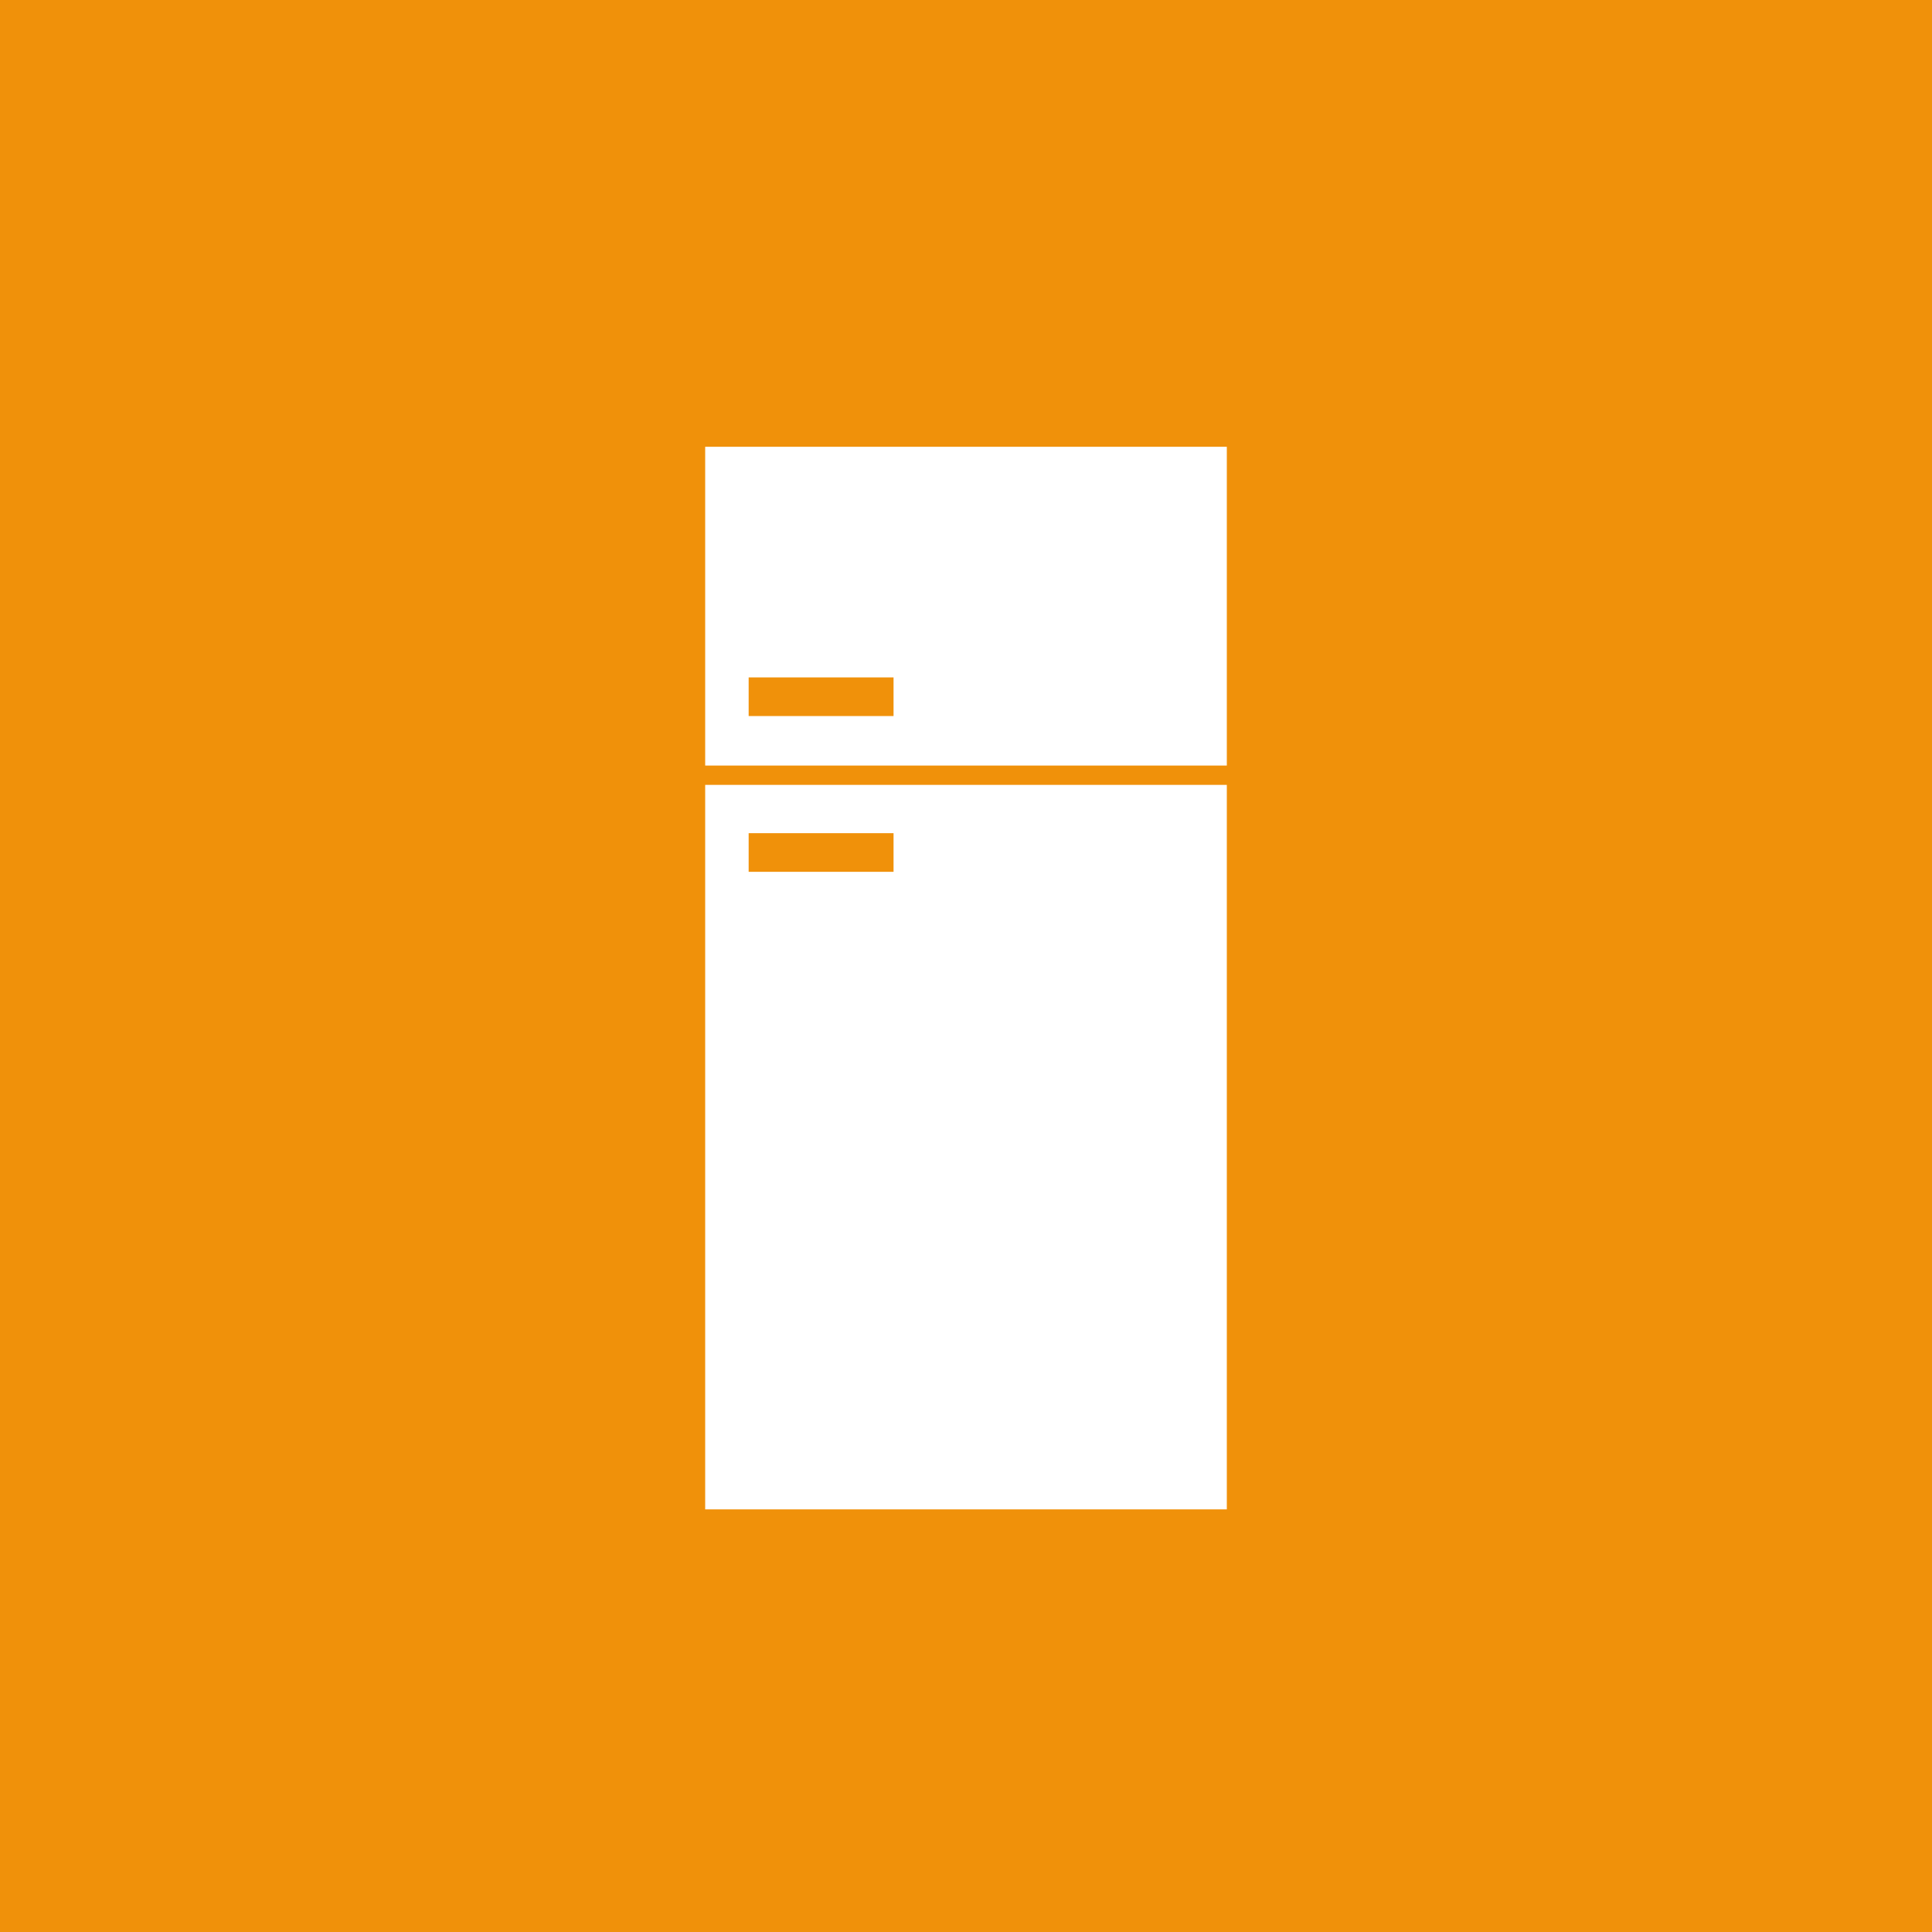<?xml version="1.0" encoding="utf-8"?>
<!-- Generator: Adobe Illustrator 25.4.1, SVG Export Plug-In . SVG Version: 6.00 Build 0)  -->
<svg version="1.1" id="Layer_1" xmlns="http://www.w3.org/2000/svg" xmlns:xlink="http://www.w3.org/1999/xlink" x="0px" y="0px"
	 width="160px" height="160px" viewBox="0 0 160 160" style="enable-background:new 0 0 160 160;" xml:space="preserve">
<style type="text/css">
	.st0{fill:#F0910A;}
	.st1{display:none;}
	.st2{display:inline;}
	.st3{fill:#FFFFFF;}
</style>
<g id="baggrund">
	<rect class="st0" width="160" height="160"/>
</g>
<g id="fraktion" class="st1">
	<g class="st2">
		<path class="st3" d="M30.2,110.3h2.2v5.6l4.8-5.6h2.7l-5.3,6l6,7.5h-2.8l-5.3-6.9v6.9h-2.2C30.2,123.8,30.2,110.3,30.2,110.3z"/>
		<path class="st3" d="M41.6,123.5l1.7-1.8c-1.2-1.3-1.7-2.8-1.7-4.6c0-1.9,0.7-3.7,2.1-5c1.4-1.3,3.2-2.1,5.1-2.1
			c1.4,0,2.8,0.5,4.2,1.3l1.6-1.7l1.2,1l-1.6,1.7c1.3,1.4,1.9,2.9,1.9,4.7c0,1.9-0.7,3.7-2.1,5c-1.4,1.3-3.2,2.1-5.1,2.1
			c-1.6,0-3-0.5-4.3-1.4l-1.7,1.8L41.6,123.5z M48.8,112c-1.3,0-2.6,0.5-3.5,1.5c-0.9,1-1.4,2.2-1.4,3.6c0,1.1,0.3,2.1,1,3l6.7-7.1
			C50.6,112.3,49.8,112,48.8,112z M48.6,122.1c1.5,0,2.7-0.5,3.6-1.5c0.9-1,1.4-2.2,1.4-3.6c0-1.2-0.4-2.2-1.1-3.1l-6.7,7.2
			C46.7,121.8,47.6,122.1,48.6,122.1z"/>
		<path class="st3" d="M58.3,110.3h2.2v11.5h4.9v2h-7.1V110.3z"/>
		<path class="st3" d="M66.9,110.3h7.5v1.9h-5.3v3.4h5.3v1.9h-5.3v4.3h5.3v2h-7.5V110.3z"/>
		<path class="st3" d="M77.7,120.3c0.3,1.2,1.2,1.8,2.6,1.8c1.3,0,2.1-0.8,2.1-2c0-1.3-1-1.6-2.4-2.3c-2.4-1.2-3.7-2.1-3.7-4.1
			c0-2.2,1.6-3.7,4-3.7c2,0,3.4,0.8,3.9,2.2l-1.7,0.9c-0.5-0.8-1.1-1.2-2-1.2c-1.2,0-1.9,0.7-1.9,1.7c0,1.3,1.1,1.7,2.6,2.4
			c2.4,1.1,3.5,2.1,3.5,4c0,2.5-1.7,4.2-4.5,4.2c-2.3,0-3.8-1.1-4.3-3L77.7,120.3z"/>
		<path class="st3" d="M86.9,110.3h2.2v5.6l4.8-5.6h2.7l-5.3,6l6,7.5h-2.8l-5.3-6.9v6.9h-2.2L86.9,110.3L86.9,110.3z"/>
		<path class="st3" d="M106.9,120.3h-5.3l-1.6,3.5h-2.3l6.5-14l6.5,14h-2.3L106.9,120.3z M106.1,118.5l-1.4-3.1
			c-0.2-0.4-0.3-0.8-0.5-1.5c-0.2,0.7-0.3,1.2-0.5,1.5l-1.4,3.1H106.1z"/>
		<path class="st3" d="M112,110.3h3.4c1.4,0,2.5,0.1,3.3,0.7c0.8,0.6,1.3,1.6,1.3,2.8c0,1.4-0.7,2.4-1.9,2.8
			c1.6,0.2,2.5,1.5,2.5,3.3c0,1.1-0.4,2.1-1.1,2.8c-1,1-2.2,1-4.1,1H112L112,110.3L112,110.3z M115,116c2,0,2.9-0.5,2.9-1.9
			c0-1.7-0.9-2-2.9-2h-0.8v3.9C114.2,116,115,116,115,116z M114.9,122c1.2,0,2.1-0.1,2.6-0.4s0.8-1,0.8-1.7c0-0.8-0.4-1.5-1-1.9
			c-0.5-0.3-1.1-0.3-1.8-0.3c-0.2,0-0.4,0-0.7,0h-0.8v4.3L114.9,122L114.9,122z"/>
		<path class="st3" d="M122.9,110.3h7.5v1.9h-5.3v3.4h5.3v1.9h-5.3v4.3h5.3v2h-7.5V110.3z"/>
		<path class="st3" d="M44.3,141.9c-1.3,1.1-2.6,1.6-4.2,1.6c-2.5,0-4.2-1.6-4.2-3.8c0-1.6,1-2.8,3-4.1l-0.5-0.6
			c-0.6-0.7-0.9-1.4-0.9-2.2c0-1.7,1.4-3,3.5-3s3.3,1.1,3.3,2.8c0,1.4-0.9,2.4-2.6,3.4l2.8,3.3c0.6-0.6,1.2-1.3,1.7-2.1l1.3,1.4
			c-0.5,0.8-1.1,1.5-1.8,2.1l2.3,2.6h-2.5L44.3,141.9z M40.1,137.1l-0.3,0.2c-1.1,0.7-1.7,1.3-1.7,2.3c0,1.2,0.9,2.1,2.2,2.1
			c0.9,0,1.8-0.4,2.8-1.3L40.1,137.1z M41.2,134.4c0.7-0.4,1-0.9,1-1.6c0-0.8-0.5-1.3-1.3-1.3c-0.8,0-1.4,0.5-1.4,1.3
			c0,0.4,0.2,0.7,0.4,1.1l0.7,0.8L41.2,134.4z"/>
		<path class="st3" d="M55.3,129.8h7.5v1.9h-5.3v3.3h5.3v1.9h-5.3v6.3h-2.2V129.8z"/>
		<path class="st3" d="M66.9,143.2h-2.1v-13.5h3c1.4,0,2.5,0.1,3.3,0.8c0.8,0.6,1.3,1.7,1.3,3c0,2.2-1.1,3.4-3.1,3.6l4.6,6.1h-2.5
			l-4.5-6h-0.2V143.2z M67.4,135.5c1.9,0,2.9-0.2,2.9-1.8c0-1.7-0.9-2-2.9-2H67v3.9H67.4z"/>
		<path class="st3" d="M77.6,137.1l-4.5-7.3h2.3l2.8,4.6c0.1,0.1,0.3,0.5,0.6,1.1c0.2-0.4,0.4-0.8,0.6-1.1l2.9-4.5h2.2l-4.6,7.3v6.2
			h-2.2L77.6,137.1L77.6,137.1z"/>
		<path class="st3" d="M86.4,139.7c0.3,1.2,1.2,1.8,2.6,1.8c1.3,0,2.1-0.8,2.1-2c0-1.3-1-1.6-2.4-2.3c-2.4-1.2-3.7-2.1-3.7-4.1
			c0-2.2,1.6-3.7,4-3.7c2,0,3.4,0.8,3.9,2.2l-1.7,0.9c-0.5-0.8-1.1-1.2-2-1.2c-1.2,0-1.9,0.7-1.9,1.7c0,1.3,1.1,1.7,2.6,2.4
			c2.4,1.1,3.5,2.1,3.5,4c0,2.5-1.7,4.2-4.5,4.2c-2.3,0-3.8-1.1-4.3-3L86.4,139.7z"/>
		<path class="st3" d="M95.6,129.8h7.5v1.9h-5.3v3.4h5.3v1.9h-5.3v4.3h5.3v2h-7.5V129.8z"/>
		<path class="st3" d="M107.6,143.2h-2.1v-13.5h3c1.4,0,2.5,0.1,3.3,0.8c0.8,0.6,1.3,1.7,1.3,3c0,2.2-1.1,3.4-3.1,3.6l4.6,6.1h-2.5
			l-4.5-6h-0.2L107.6,143.2L107.6,143.2z M108.2,135.5c1.9,0,2.9-0.2,2.9-1.8c0-1.7-0.9-2-2.9-2h-0.4v3.9H108.2z"/>
		<path class="st3" d="M116.2,129.8h7.5v1.9h-5.3v3.4h5.3v1.9h-5.3v4.3h5.3v2h-7.5V129.8z"/>
	</g>
</g>
<g id="ikon">
	<g>
		<path class="st3" d="M101.6,63.4V37H58.4v26.4H101.6z M62,56.1h12v3.2H62V56.1z"/>
		<path class="st3" d="M58.4,65v60h43.2V65H58.4z M74,72.2H62V69h12V72.2z"/>
	</g>
</g>
</svg>

